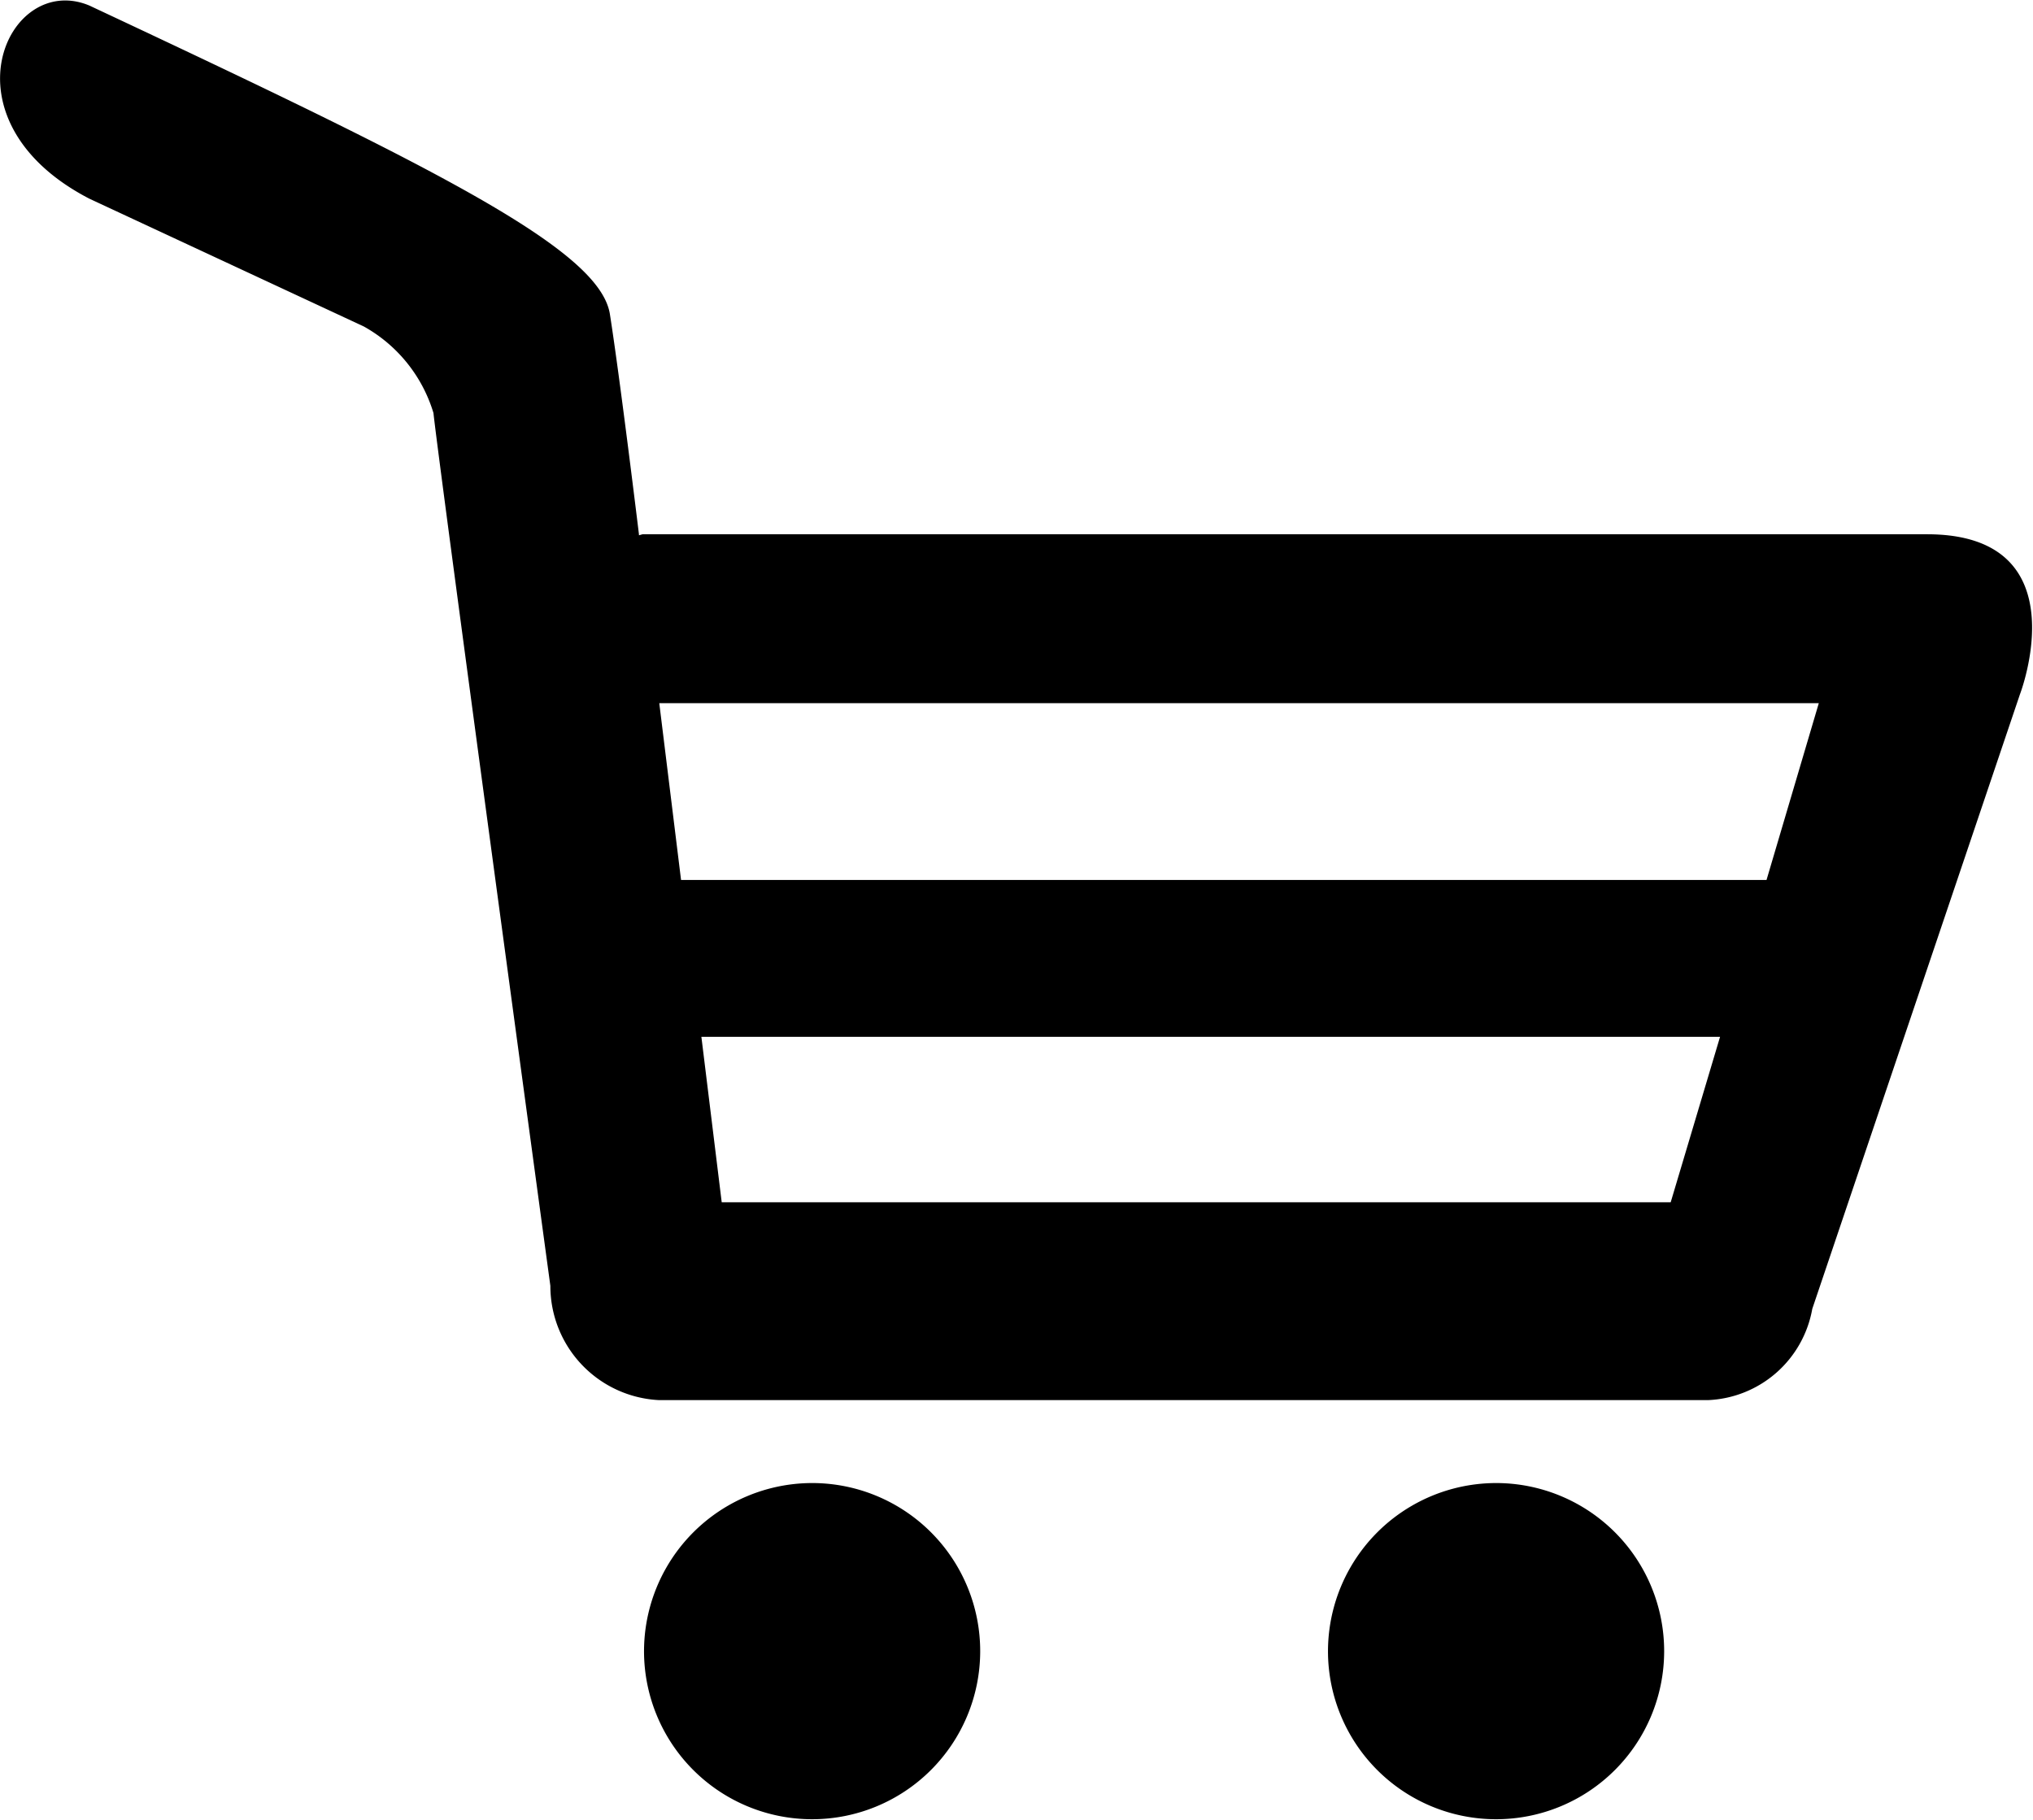 <svg xmlns="http://www.w3.org/2000/svg" width="28" height="25.062" viewBox="0 0 28 25.062">
  <defs>
    <style>
      .cls-1 {
        fill: #000;
        fill-rule: evenodd;
      }
    </style>
  </defs>
  <path id="Forma_1" data-name="Forma 1" class="cls-1" d="M1949.23,756.394a2.315,2.315,0,1,1-2.33,2.316A2.318,2.318,0,0,1,1949.23,756.394Zm9.41,0a2.315,2.315,0,1,1-2.32,2.316A2.318,2.318,0,0,1,1958.64,756.394Zm5.93-13.067h-17.69l-0.05.014v-0.014s-0.26-2.142-.4-3.031-2.37-2-7.17-4.251c-1.13-.472-2.08,1.582,0,2.66l3.78,1.76a2.036,2.036,0,0,1,.96,1.192c0.07,0.684,1.61,12.021,1.61,12.021a1.574,1.574,0,0,0,1.5,1.574h14.44a1.523,1.523,0,0,0,1.44-1.257l2.86-8.463S1966.7,743.327,1964.57,743.327Zm-3.53,9.2h-13.07l-0.28-2.279h14.03Zm1.32-4.439h-14.95l-0.3-2.435h15.97Z" transform="translate(-1938.03 -735.969)"/>
</svg>
